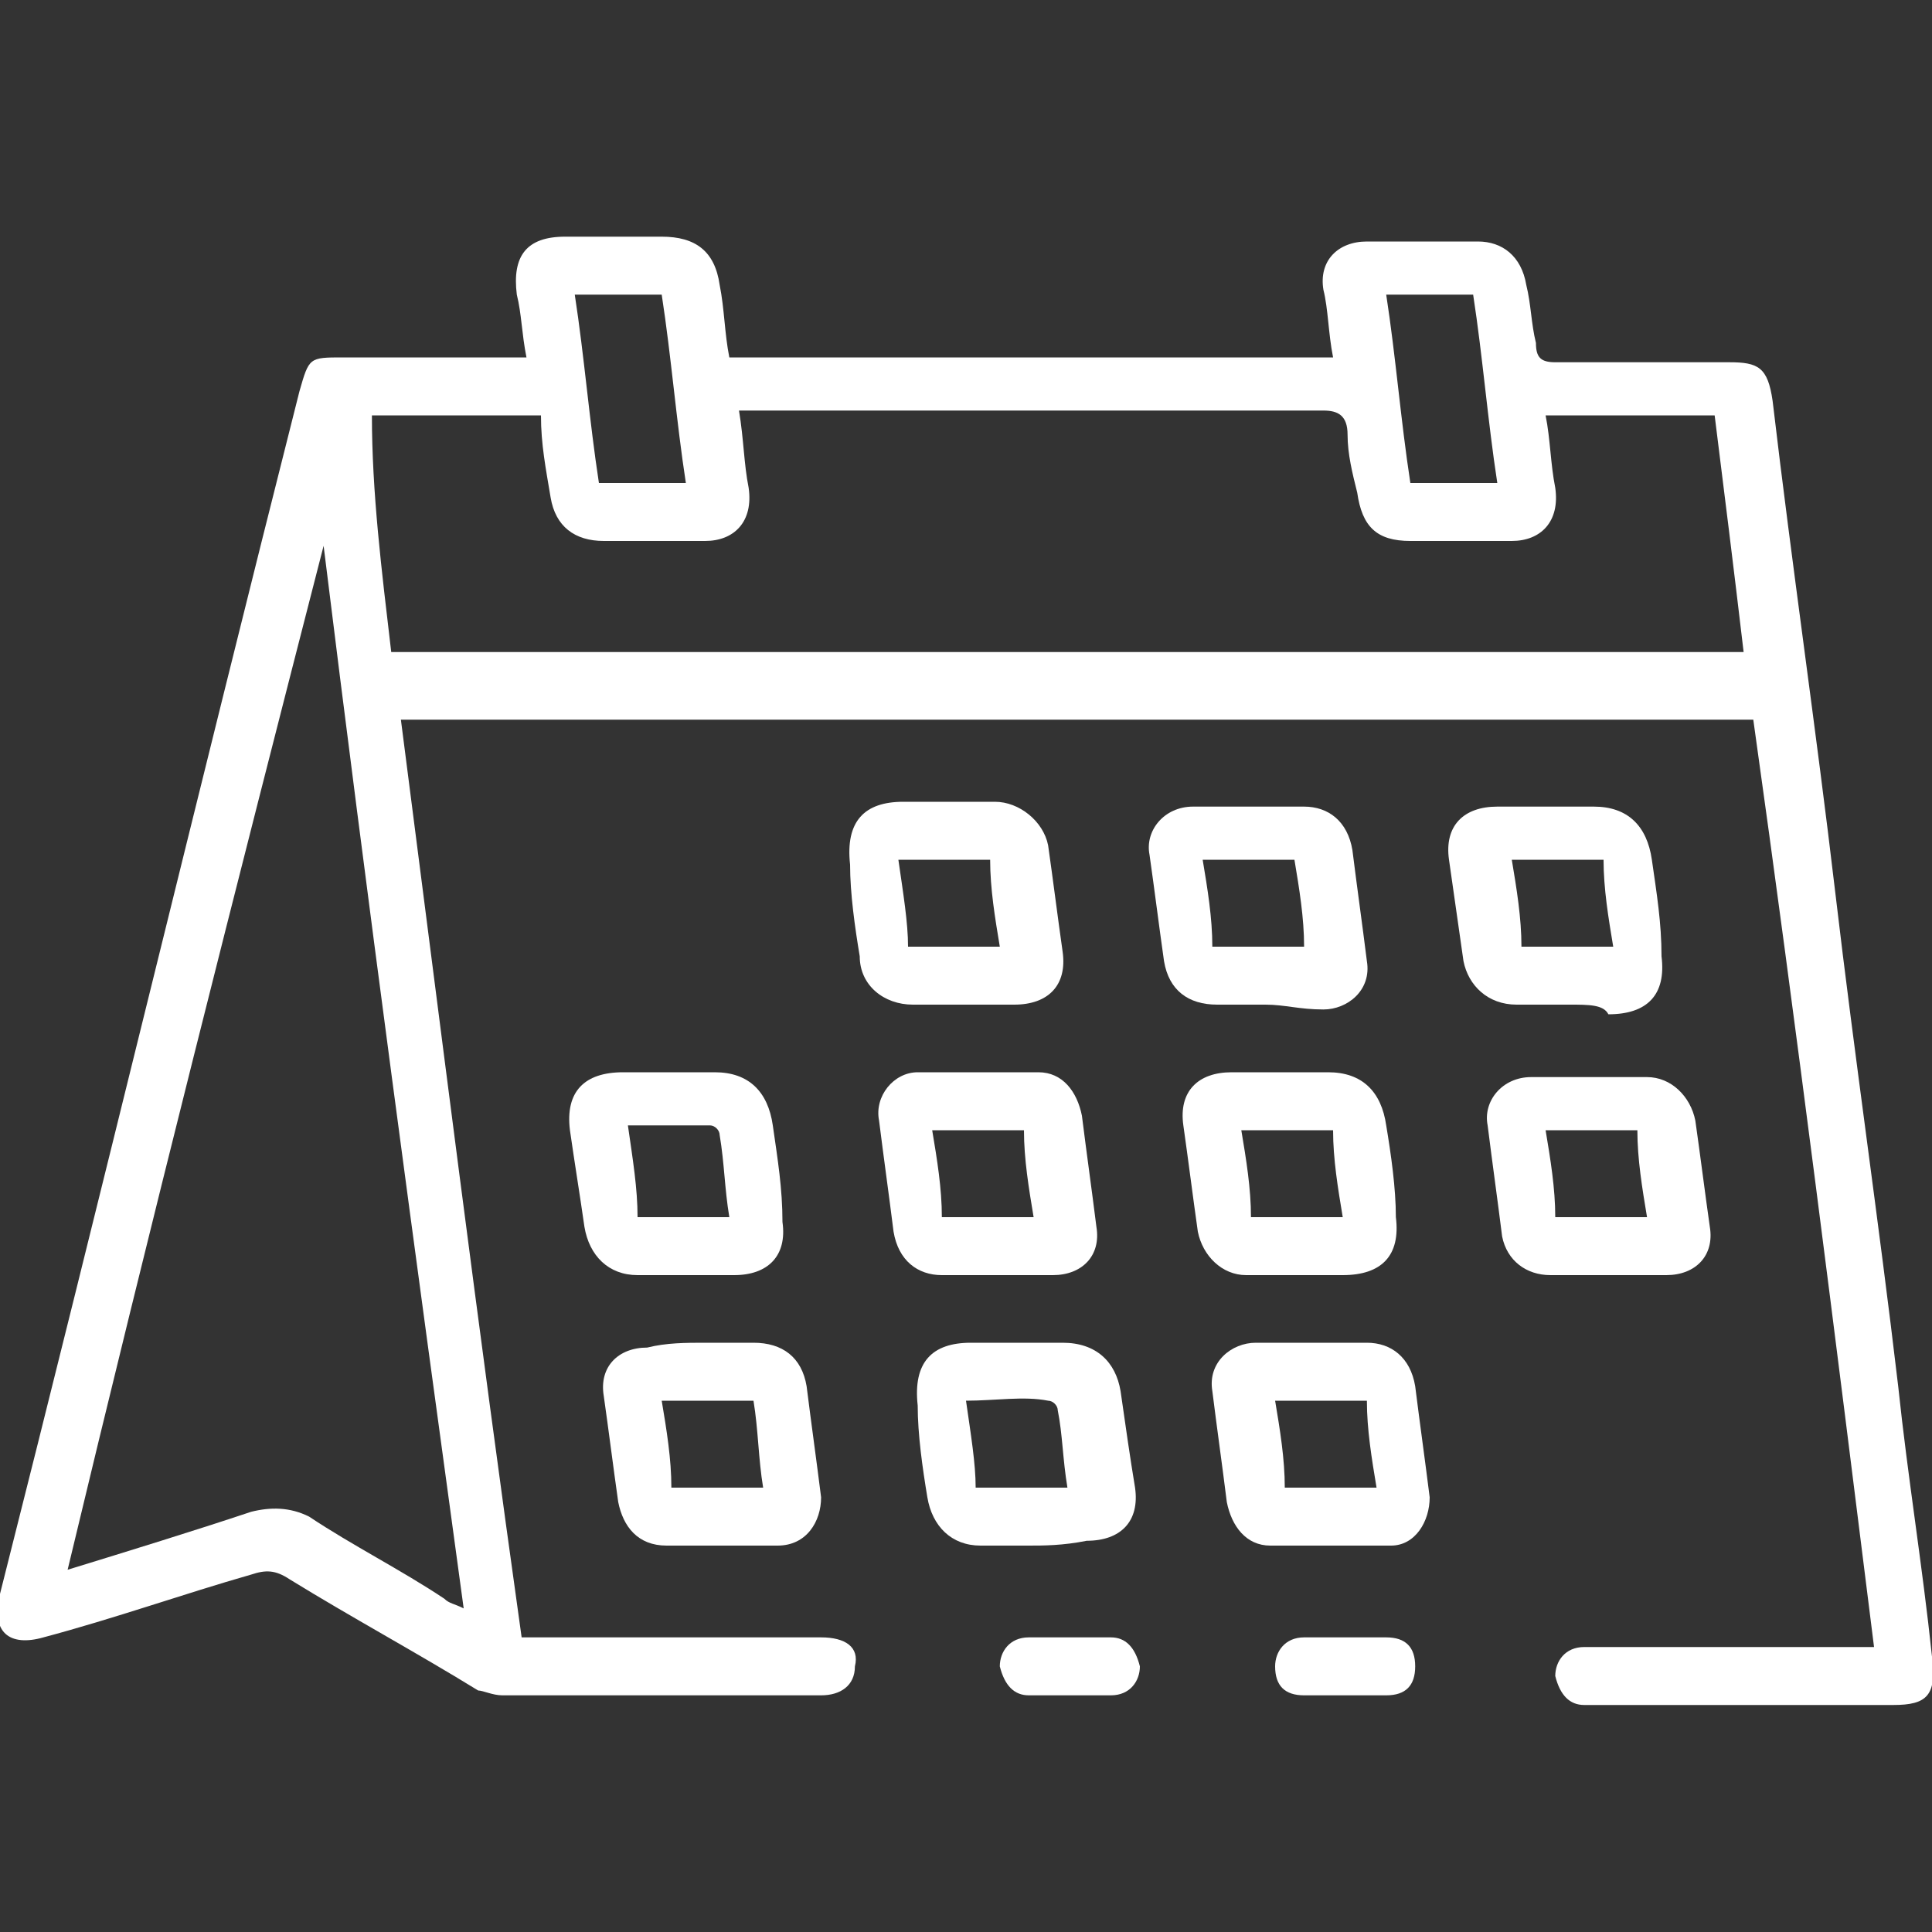 <?xml version="1.0" encoding="utf-8"?>
<!-- Generator: Adobe Illustrator 26.0.3, SVG Export Plug-In . SVG Version: 6.00 Build 0)  -->
<svg version="1.1" id="Capa_1" xmlns="http://www.w3.org/2000/svg" xmlns:xlink="http://www.w3.org/1999/xlink" x="0px" y="0px"
	 viewBox="0 0 40 40" style="enable-background:new 0 0 40 40;" xml:space="preserve">
<rect x="0" y="0" width="40" height="40" fill="#333333" stroke="none"/>
<style type="text/css">
	.st0{fill:#FFFFFF;}
</style>
<g>
	<path class="st0" d="M10.8,33.9c1.1,0,2.2,0,3.3,0c1,0,2,0,2.9,0c0.5,0,0.8,0.2,0.7,0.6c0,0.4-0.3,0.6-0.7,0.6c-2.2,0-4.4,0-6.6,0
		c-0.2,0-0.4-0.1-0.5-0.1c-1.3-0.8-2.6-1.5-3.9-2.3c-0.3-0.2-0.5-0.2-0.8-0.1c-1.4,0.4-2.8,0.9-4.3,1.3C0.2,34.1-0.2,33.8,0,33
		c2.1-8.3,4.1-16.6,6.2-24.9c0.2-0.7,0.2-0.7,0.9-0.7c1.2,0,2.5,0,3.8,0c-0.1-0.5-0.1-0.9-0.2-1.3c-0.1-0.8,0.2-1.2,1-1.2
		c0.7,0,1.3,0,2,0c0.7,0,1.1,0.3,1.2,1C15,6.4,15,6.9,15.1,7.4c4.2,0,8.4,0,12.5,0c-0.1-0.5-0.1-1-0.2-1.4c-0.1-0.6,0.3-1,0.9-1
		c0.8,0,1.5,0,2.3,0c0.5,0,0.9,0.3,1,0.9c0.1,0.4,0.1,0.8,0.2,1.2c0,0.3,0.1,0.4,0.4,0.4c1.2,0,2.4,0,3.6,0c0.6,0,0.8,0.1,0.9,0.8
		c0.4,3.4,0.9,6.8,1.3,10.2c0.4,3.4,0.9,6.8,1.3,10.2c0.2,1.9,0.5,3.7,0.7,5.6c0.1,0.8-0.1,1-0.8,1c-2,0-4.1,0-6.1,0
		c-0.1,0-0.2,0-0.3,0c-0.3,0-0.5-0.2-0.6-0.6c0-0.3,0.2-0.6,0.6-0.6c0.2,0,0.4,0,0.7,0c1.6,0,3.2,0,4.8,0c0.2,0,0.3,0,0.5,0
		c-0.8-6.4-1.6-12.8-2.5-19.2c-9.3,0-18.7,0-28,0C9.1,21.1,9.9,27.5,10.8,33.9z M8.1,13.5c9.3,0,18.7,0,28,0
		c-0.2-1.7-0.4-3.3-0.6-4.9c-1.2,0-2.3,0-3.5,0c0.1,0.5,0.1,1,0.2,1.5c0.1,0.7-0.3,1.1-0.9,1.1c-0.7,0-1.4,0-2.1,0
		c-0.7,0-1-0.3-1.1-1C28,9.8,27.9,9.4,27.9,9c0-0.4-0.2-0.5-0.5-0.5c-3.9,0-7.8,0-11.6,0c-0.1,0-0.3,0-0.5,0
		c0.1,0.6,0.1,1.1,0.2,1.6c0.1,0.7-0.3,1.1-0.9,1.1c-0.7,0-1.4,0-2.1,0c-0.6,0-1-0.3-1.1-0.9c-0.1-0.6-0.2-1.1-0.2-1.7
		c-1.2,0-2.4,0-3.5,0C7.7,10.2,7.9,11.8,8.1,13.5z M6.7,11.3C6.7,11.3,6.7,11.3,6.7,11.3c-1.8,7-3.6,14.1-5.3,21.2
		c1.3-0.4,2.6-0.8,3.8-1.2c0.4-0.1,0.8-0.1,1.2,0.1c0.9,0.6,1.9,1.1,2.8,1.7c0.1,0.1,0.2,0.1,0.4,0.2C8.6,26,7.6,18.6,6.7,11.3z
		 M11.9,6.1c0.2,1.3,0.3,2.6,0.5,3.9c0.6,0,1.2,0,1.8,0c-0.2-1.3-0.3-2.6-0.5-3.9C13.1,6.1,12.6,6.1,11.9,6.1z M30.5,6.1
		c-0.6,0-1.2,0-1.8,0c0.2,1.3,0.3,2.6,0.5,3.9c0.6,0,1.2,0,1.8,0C30.8,8.7,30.7,7.4,30.5,6.1z"/>
	<path class="st0" d="M27.2,27.8c0.4,0,0.7,0,1.1,0c0.5,0,0.9,0.3,1,0.9c0.1,0.8,0.2,1.5,0.3,2.3c0,0.5-0.3,1-0.8,1
		c-0.8,0-1.6,0-2.5,0c-0.5,0-0.8-0.4-0.9-0.9c-0.1-0.8-0.2-1.5-0.3-2.3c-0.1-0.6,0.4-1,0.9-1C26.5,27.8,26.9,27.8,27.2,27.8z
		 M28.5,30.8c-0.1-0.6-0.2-1.2-0.2-1.8c-0.6,0-1.2,0-1.9,0c0.1,0.6,0.2,1.2,0.2,1.8C27.3,30.8,27.8,30.8,28.5,30.8z"/>
	<path class="st0" d="M19.5,16.6c0.4,0,0.7,0,1.1,0c0.5,0,1,0.4,1.1,0.9c0.1,0.7,0.2,1.5,0.3,2.2c0.1,0.7-0.3,1.1-1,1.1
		c-0.7,0-1.4,0-2.1,0c-0.6,0-1.1-0.4-1.1-1c-0.1-0.6-0.2-1.3-0.2-1.9c-0.1-0.9,0.3-1.3,1.1-1.3C18.9,16.6,19.2,16.6,19.5,16.6z
		 M18.8,19.6c0.6,0,1.2,0,1.9,0c-0.1-0.6-0.2-1.2-0.2-1.8c-0.6,0-1.3,0-1.9,0C18.7,18.5,18.8,19.1,18.8,19.6z"/>
	<path class="st0" d="M26.2,20.8c-0.3,0-0.7,0-1,0c-0.6,0-1-0.3-1.1-0.9c-0.1-0.7-0.2-1.5-0.3-2.2c-0.1-0.5,0.3-1,0.9-1
		c0.8,0,1.5,0,2.3,0c0.5,0,0.9,0.3,1,0.9c0.1,0.8,0.2,1.5,0.3,2.3c0.1,0.6-0.4,1-0.9,1C26.9,20.9,26.6,20.8,26.2,20.8z M26.8,17.8
		c-0.6,0-1.2,0-1.9,0c0.1,0.6,0.2,1.2,0.2,1.8c0.6,0,1.2,0,1.9,0C27,19,26.9,18.4,26.8,17.8z"/>
	<path class="st0" d="M32.5,20.8c-0.4,0-0.7,0-1.1,0c-0.6,0-1-0.4-1.1-0.9c-0.1-0.7-0.2-1.4-0.3-2.1c-0.1-0.7,0.3-1.1,1-1.1
		c0.7,0,1.3,0,2,0c0.7,0,1.1,0.4,1.2,1.1c0.1,0.7,0.2,1.3,0.2,2c0.1,0.8-0.3,1.2-1.1,1.2C33.2,20.8,32.9,20.8,32.5,20.8
		C32.5,20.8,32.5,20.8,32.5,20.8z M33.2,17.8c-0.6,0-1.2,0-1.9,0c0.1,0.6,0.2,1.2,0.2,1.8c0.6,0,1.2,0,1.9,0
		C33.3,19,33.2,18.4,33.2,17.8z"/>
	<path class="st0" d="M14.6,27.8c0.3,0,0.7,0,1,0c0.6,0,1,0.3,1.1,0.9c0.1,0.8,0.2,1.5,0.3,2.3c0,0.5-0.3,1-0.9,1
		c-0.8,0-1.5,0-2.3,0c-0.6,0-0.9-0.4-1-0.9c-0.1-0.7-0.2-1.5-0.3-2.2c-0.1-0.6,0.3-1,0.9-1C13.8,27.8,14.2,27.8,14.6,27.8
		C14.6,27.8,14.6,27.8,14.6,27.8z M15.6,29c-0.6,0-1.2,0-1.9,0c0.1,0.6,0.2,1.2,0.2,1.8c0.6,0,1.2,0,1.9,0
		C15.7,30.2,15.7,29.6,15.6,29z"/>
	<path class="st0" d="M21.3,32c-0.3,0-0.7,0-1,0c-0.6,0-1-0.4-1.1-1c-0.1-0.6-0.2-1.3-0.2-1.9c-0.1-0.9,0.3-1.3,1.1-1.3
		c0.6,0,1.3,0,1.9,0c0.7,0,1.1,0.4,1.2,1c0.1,0.7,0.2,1.4,0.3,2c0.1,0.7-0.3,1.1-1,1.1C22,32,21.6,32,21.3,32z M20,29
		c0.1,0.7,0.2,1.3,0.2,1.8c0.6,0,1.2,0,1.9,0c-0.1-0.6-0.1-1.1-0.2-1.6c0-0.1-0.1-0.2-0.2-0.2C21.2,28.9,20.6,29,20,29z"/>
	<path class="st0" d="M33.2,26.4c-0.4,0-0.7,0-1.1,0c-0.5,0-0.9-0.3-1-0.8c-0.1-0.8-0.2-1.5-0.3-2.3c-0.1-0.5,0.3-1,0.9-1
		c0.8,0,1.6,0,2.4,0c0.5,0,0.9,0.4,1,0.9c0.1,0.7,0.2,1.5,0.3,2.2c0.1,0.6-0.3,1-0.9,1c0,0-0.1,0-0.1,0
		C33.9,26.4,33.6,26.4,33.2,26.4C33.2,26.4,33.2,26.4,33.2,26.4z M34.1,25.2c-0.1-0.6-0.2-1.2-0.2-1.8c-0.6,0-1.2,0-1.9,0
		c0.1,0.6,0.2,1.2,0.2,1.8C32.9,25.2,33.5,25.2,34.1,25.2z"/>
	<path class="st0" d="M20.6,26.4c-0.4,0-0.8,0-1.1,0c-0.5,0-0.9-0.3-1-0.9c-0.1-0.8-0.2-1.5-0.3-2.3c-0.1-0.5,0.3-1,0.8-1
		c0.8,0,1.6,0,2.5,0c0.5,0,0.8,0.4,0.9,0.9c0.1,0.8,0.2,1.5,0.3,2.3c0.1,0.6-0.3,1-0.9,1C21.3,26.4,20.9,26.4,20.6,26.4z M21.4,25.2
		c-0.1-0.6-0.2-1.2-0.2-1.8c-0.6,0-1.2,0-1.9,0c0.1,0.6,0.2,1.2,0.2,1.8C20.2,25.2,20.8,25.2,21.4,25.2z"/>
	<path class="st0" d="M14.2,26.4c-0.3,0-0.7,0-1,0c-0.6,0-1-0.4-1.1-1c-0.1-0.7-0.2-1.3-0.3-2c-0.1-0.8,0.3-1.2,1.1-1.2
		c0.6,0,1.3,0,1.9,0c0.7,0,1.1,0.4,1.2,1.1c0.1,0.7,0.2,1.3,0.2,2c0.1,0.7-0.3,1.1-1,1.1C14.9,26.4,14.6,26.4,14.2,26.4z M15.1,25.2
		c-0.1-0.6-0.1-1.1-0.2-1.7c0-0.1-0.1-0.2-0.2-0.2c-0.6,0-1.1,0-1.7,0c0.1,0.7,0.2,1.3,0.2,1.9C13.9,25.2,14.5,25.2,15.1,25.2z"/>
	<path class="st0" d="M26.9,26.4c-0.4,0-0.7,0-1.1,0c-0.5,0-0.9-0.4-1-0.9c-0.1-0.7-0.2-1.5-0.3-2.2c-0.1-0.7,0.3-1.1,1-1.1
		c0.7,0,1.3,0,2,0c0.7,0,1.1,0.4,1.2,1.1c0.1,0.6,0.2,1.3,0.2,1.9c0.1,0.8-0.3,1.2-1.1,1.2C27.5,26.4,27.2,26.4,26.9,26.4
		C26.9,26.4,26.9,26.4,26.9,26.4z M27.8,25.2c-0.1-0.6-0.2-1.2-0.2-1.8c-0.6,0-1.2,0-1.9,0c0.1,0.6,0.2,1.2,0.2,1.8
		C26.5,25.2,27.1,25.2,27.8,25.2z"/>
	<path class="st0" d="M27.8,35.1c-0.3,0-0.6,0-0.8,0c-0.4,0-0.6-0.2-0.6-0.6c0-0.3,0.2-0.6,0.6-0.6c0.6,0,1.1,0,1.7,0
		c0.4,0,0.6,0.2,0.6,0.6c0,0.4-0.2,0.6-0.6,0.6C28.4,35.1,28.1,35.1,27.8,35.1z"/>
	<path class="st0" d="M22.1,35.1c-0.3,0-0.6,0-0.8,0c-0.3,0-0.5-0.2-0.6-0.6c0-0.3,0.2-0.6,0.6-0.6c0.6,0,1.1,0,1.7,0
		c0.3,0,0.5,0.2,0.6,0.6c0,0.3-0.2,0.6-0.6,0.6C22.6,35.1,22.3,35.1,22.1,35.1z"/>
</g>
</svg>
